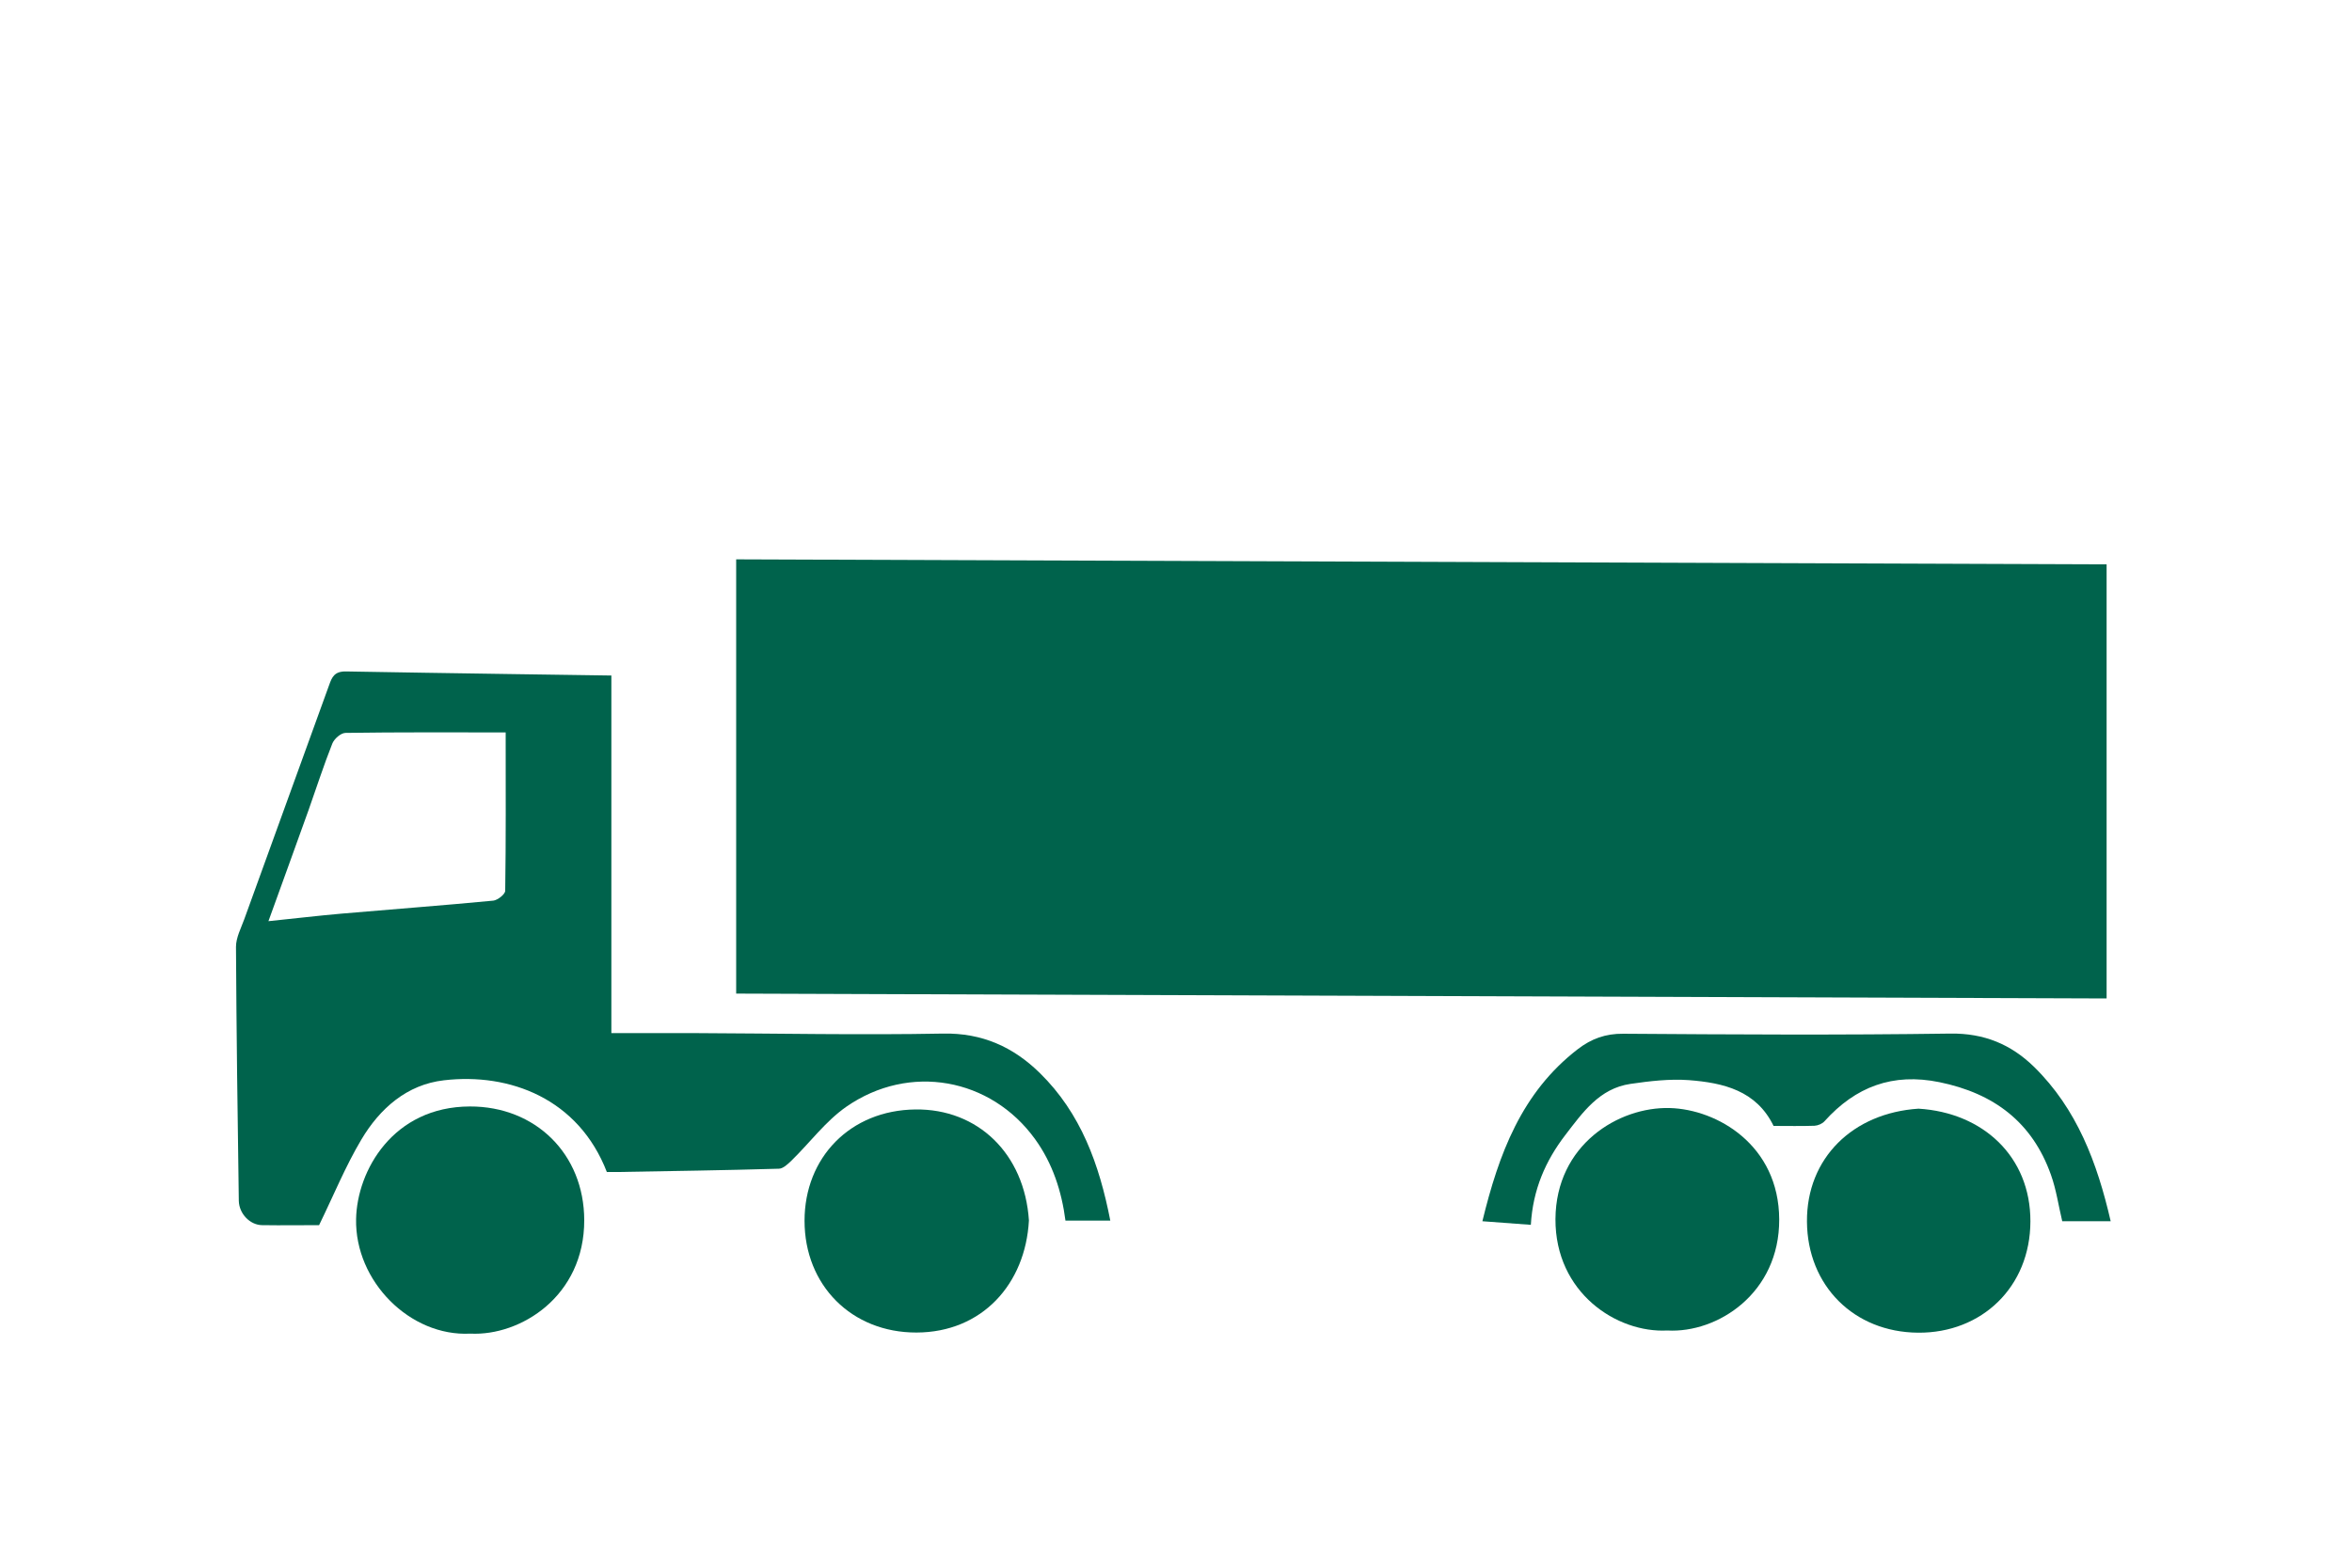 <?xml version="1.0" encoding="UTF-8"?><svg xmlns="http://www.w3.org/2000/svg" height="100" id="Ebene_1" viewBox="0 0 150 100" width="150"><defs><style>.cls-1{fill:#00634c;}</style></defs><polygon class="cls-1" points="134.35 63.69 46.95 63.38 46.95 35.68 134.35 36 134.35 63.69"/><path class="cls-1" d="M38.71,74.78c-1.81-4.7-6.2-6.36-10.4-5.87-2.36,.27-4.09,1.8-5.27,3.79-1.01,1.7-1.76,3.54-2.69,5.45-1.07,0-2.35,.02-3.64,0-.77-.01-1.46-.73-1.48-1.55-.08-5.4-.15-10.8-.18-16.2,0-.59,.32-1.19,.53-1.77,1.8-4.98,3.61-9.95,5.41-14.93,.18-.51,.34-.88,1.07-.87,5.51,.1,16.93,.26,16.93,.26v22.81c1.78,0,3.55,0,5.32,0,5.28,.02,10.55,.13,15.83,.03,2.5-.05,4.49,.86,6.18,2.52,2.61,2.56,3.79,5.82,4.49,9.41h-2.86c-.24-1.85-.81-3.64-1.94-5.2-2.82-3.9-8.01-4.86-12.04-2.06-1.32,.92-2.32,2.29-3.49,3.43-.23,.22-.54,.52-.81,.52-3.43,.1-6.86,.15-10.29,.21-.23,0-.46,0-.67,0Zm-6.46-28.06c-3.5,0-6.86-.02-10.21,.03-.3,0-.73,.38-.85,.69-.55,1.39-1.01,2.82-1.51,4.23-.82,2.3-1.66,4.59-2.56,7.09,1.67-.17,3.16-.35,4.65-.48,3.23-.28,6.46-.52,9.69-.83,.28-.03,.76-.41,.76-.63,.05-3.25,.03-6.51,.03-10.09Z"/><path class="cls-1" d="M97.63,78.13c-1.04-.08-2.02-.15-3.09-.23,1.04-4.27,2.49-8.21,6.09-10.98,.86-.66,1.76-.99,2.89-.98,6.96,.05,13.91,.09,20.87-.01,2.15-.03,3.86,.69,5.32,2.11,2.75,2.69,4.04,6.13,4.9,9.86h-3.09c-.24-1-.38-2.01-.72-2.96-1.19-3.36-3.64-5.2-7.11-5.91-2.98-.61-5.35,.29-7.33,2.49-.14,.16-.42,.28-.64,.29-.86,.03-1.71,.01-2.61,.01-1.1-2.26-3.2-2.75-5.4-2.92-1.23-.09-2.5,.06-3.73,.24-1.98,.29-3.05,1.83-4.15,3.26-1.26,1.64-2.07,3.48-2.2,5.73Z"/><path class="cls-1" d="M29.99,85.07c-3.84,.2-7.36-3.34-7.28-7.31,.06-3.09,2.36-7.17,7.26-7.18,4.17-.01,7.28,3.02,7.29,7.25,.01,4.86-4.07,7.4-7.26,7.24Z"/><path class="cls-1" d="M106.33,84.87c-3.22,.17-7.15-2.41-7.13-7.11,.03-4.74,4.03-7.17,7.29-7.08,3.02,.08,6.96,2.36,6.98,7.1,.02,4.71-3.93,7.27-7.14,7.09Z"/><path class="cls-1" d="M65.62,77.85c-.22,4.05-2.98,7.14-7.17,7.15-4.13,.01-7.14-3.01-7.14-7.13,0-4.02,2.9-7.05,7.07-7.1,3.98-.05,6.96,2.82,7.24,7.08Z"/><path class="cls-1" d="M122.35,70.72c4.13,.25,7.15,3.07,7.14,7.19-.01,4.19-3.11,7.13-7.16,7.1-4.1-.03-7.06-3-7.09-7.08-.03-4.06,2.93-6.94,7.12-7.21Z"/></svg>